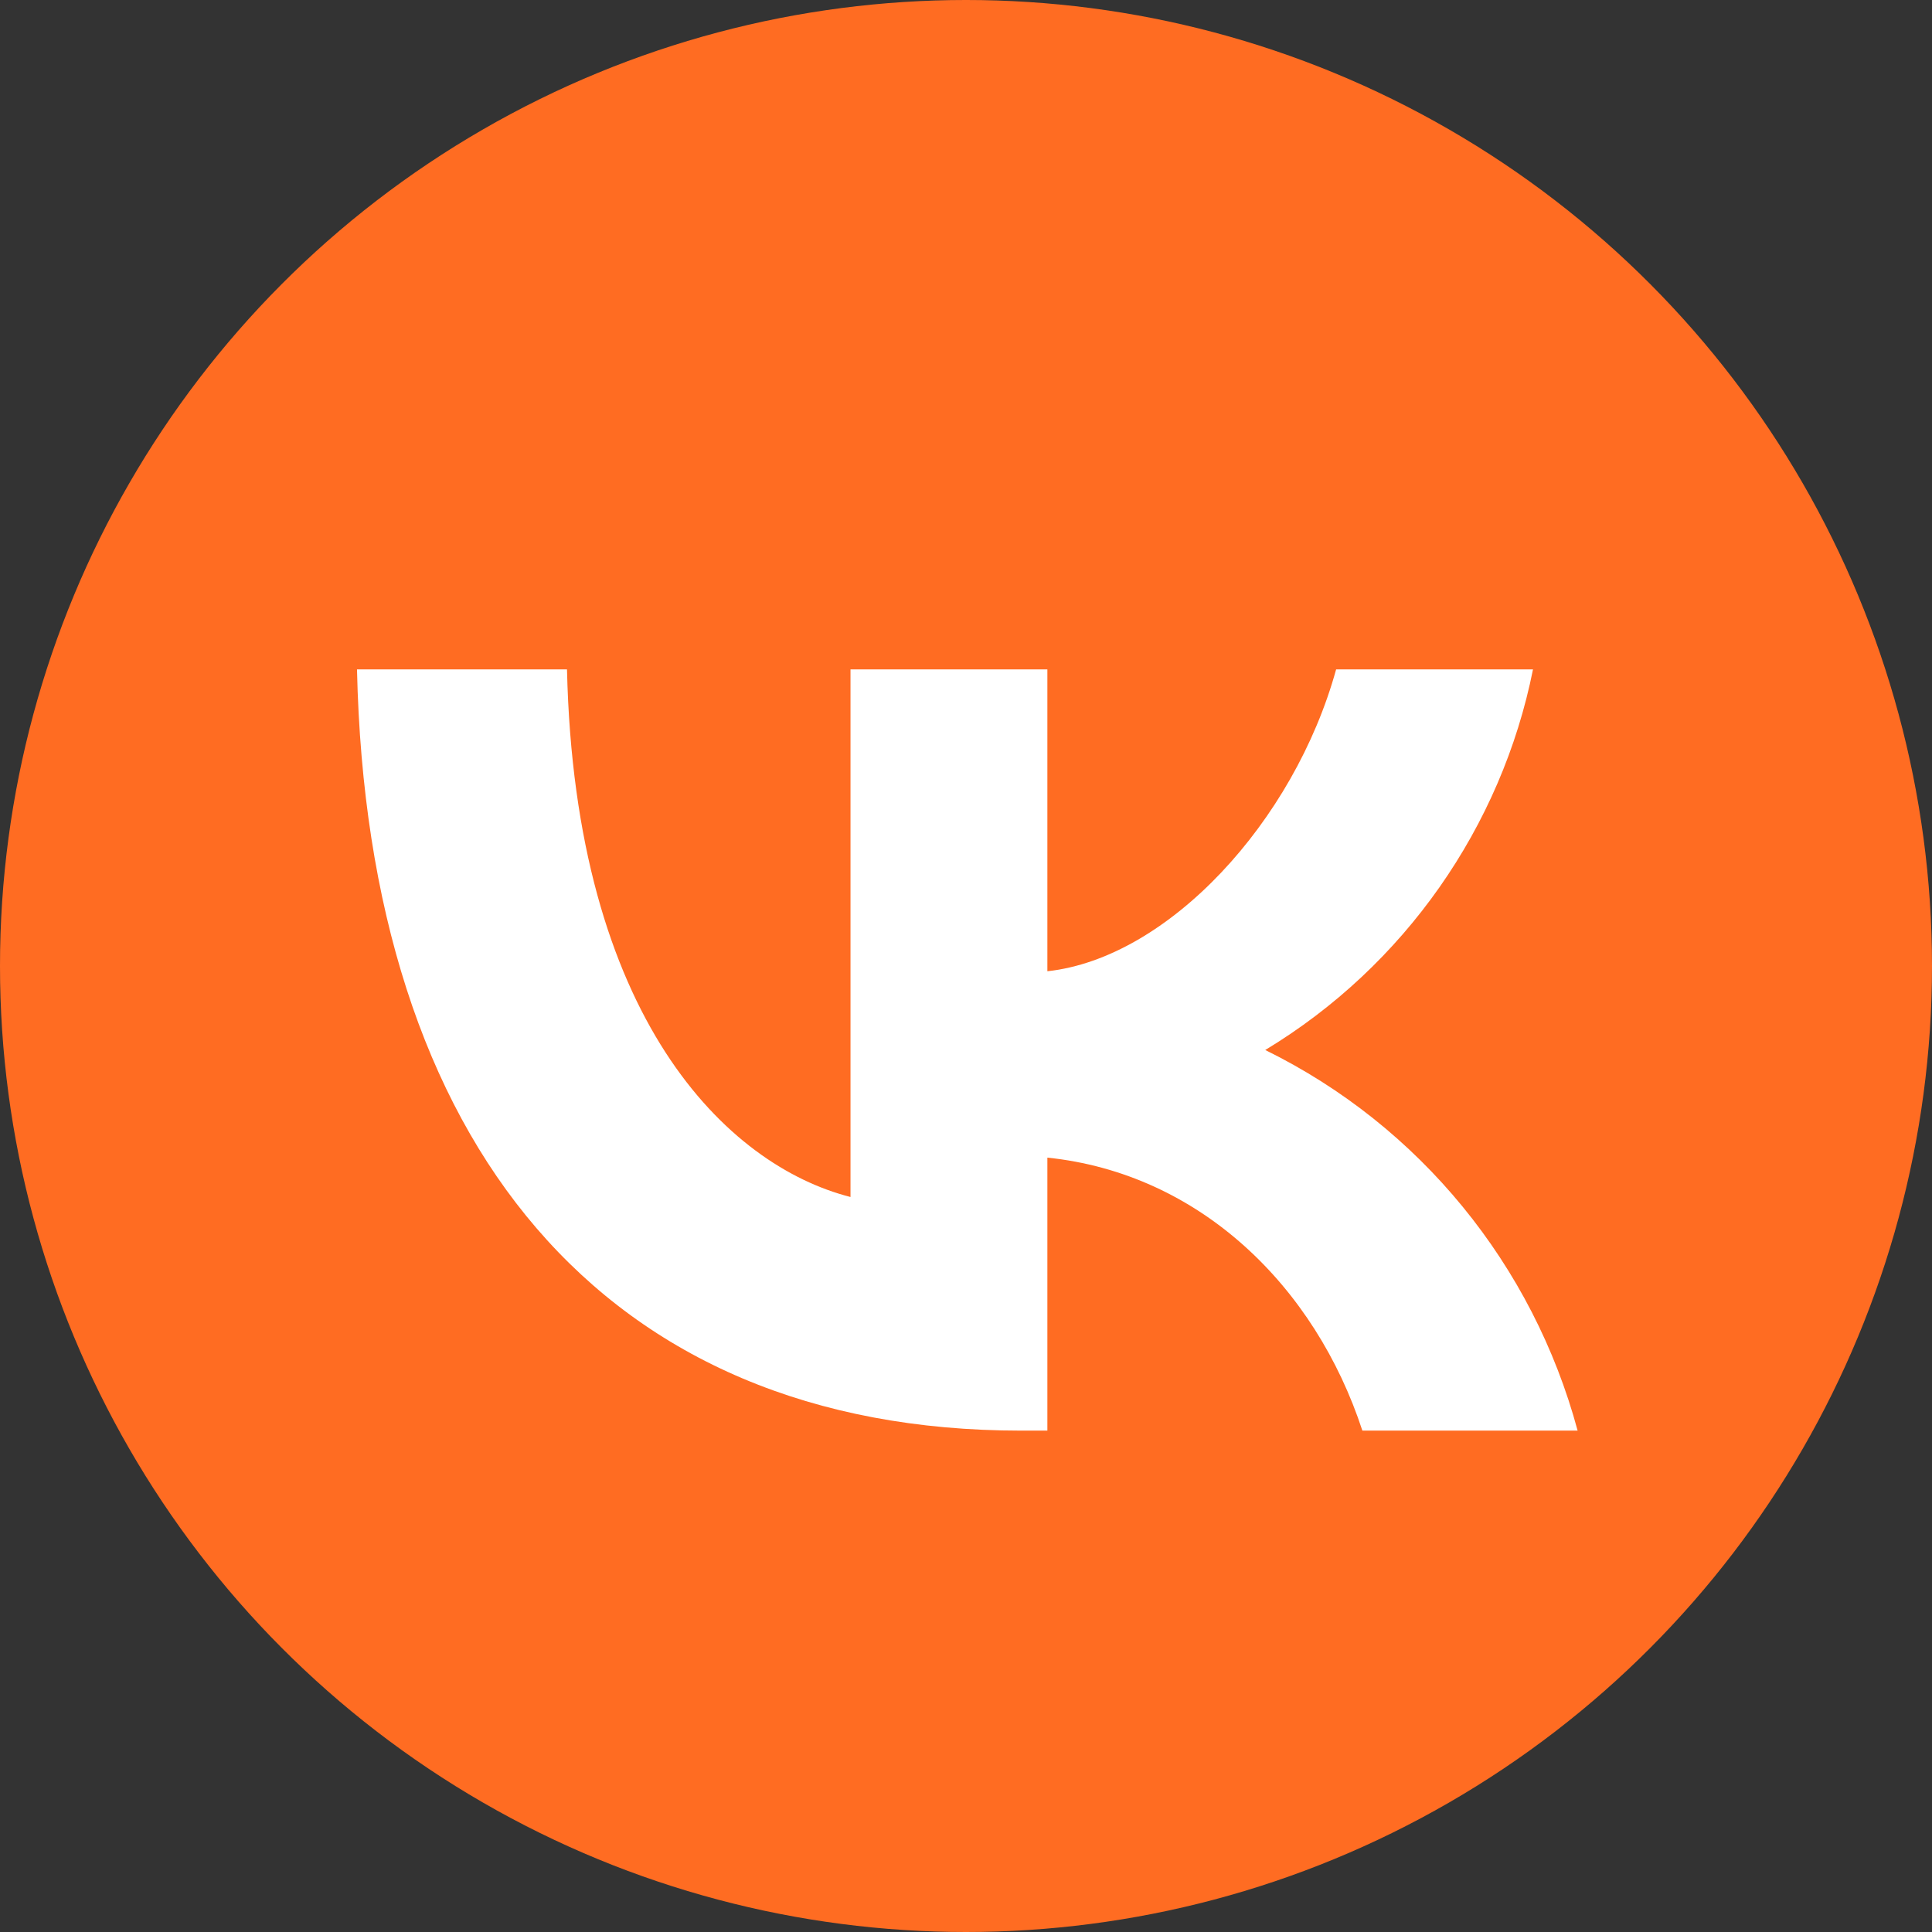 <?xml version="1.0" encoding="UTF-8"?> <!-- Generator: Adobe Illustrator 25.4.1, SVG Export Plug-In . SVG Version: 6.00 Build 0) --> <svg xmlns="http://www.w3.org/2000/svg" xmlns:xlink="http://www.w3.org/1999/xlink" id="Слой_1" x="0px" y="0px" viewBox="0 0 73.6 73.6" style="enable-background:new 0 0 73.6 73.6;" xml:space="preserve"><rect x="0" y="0" width="73.6" height="73.6" fill="#333333" stroke="none"/> <style type="text/css"> .st0{fill:#FF6C22;} .st1{fill:#FFFFFF;} </style> <g id="Слой_2_00000059291129948959752700000016619198211976010905_"> <g id="Слой_1-2"> <g> <circle class="st0" cx="36.8" cy="36.8" r="36.8"></circle> <path class="st1" d="M38.9,54.5c-15.9,0-24.9-10.9-25.3-29h8c0.3,13.3,6.1,18.9,10.8,20.1V25.5h7.5V37c4.6-0.5,9.4-5.7,11-11.5 h7.5c-1.2,6-4.9,11.3-10.2,14.5c5.9,2.9,10.2,8.2,11.9,14.5h-8.2c-1.8-5.5-6.2-9.8-12-10.4v10.4H38.9z"></path> </g> </g> </g> </svg> 